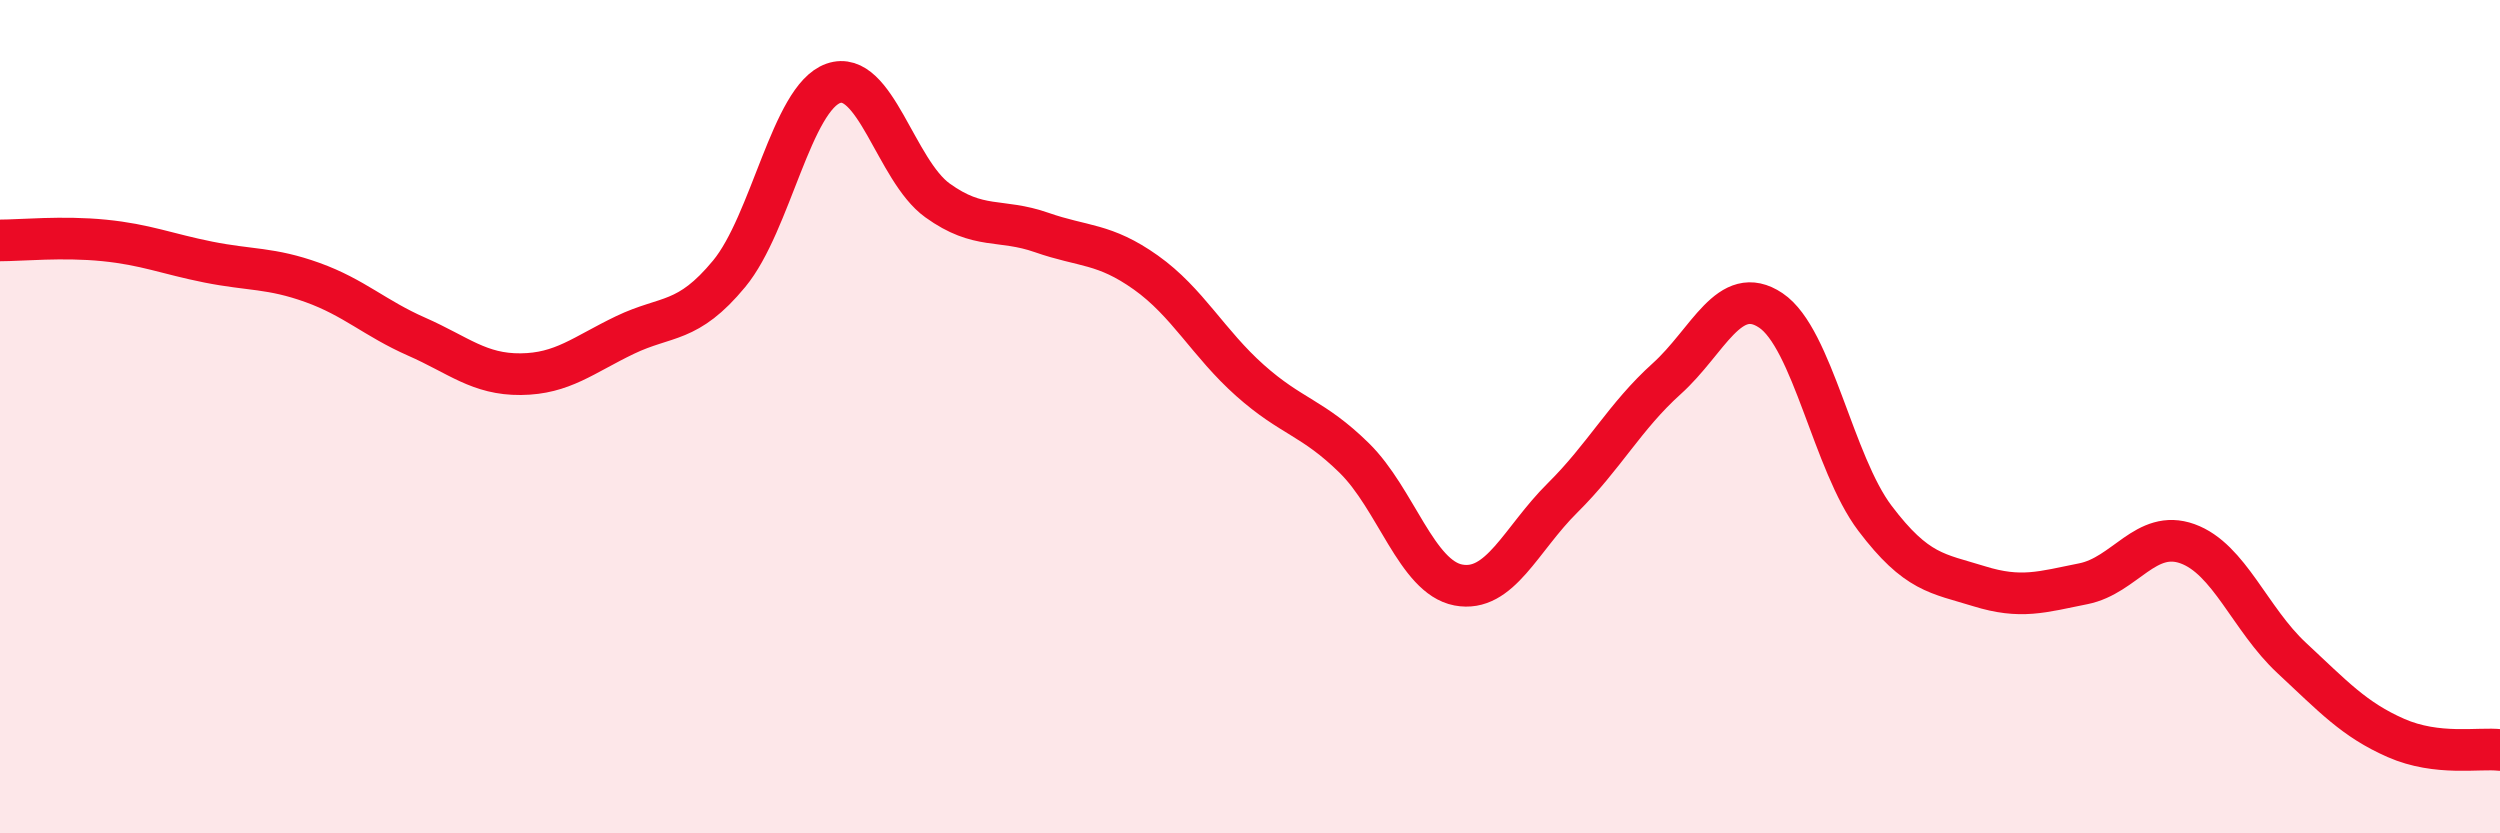 
    <svg width="60" height="20" viewBox="0 0 60 20" xmlns="http://www.w3.org/2000/svg">
      <path
        d="M 0,5.77 C 0.5,5.77 1.5,5.67 2.5,5.77 C 3.5,5.87 4,6.09 5,6.29 C 6,6.49 6.5,6.42 7.5,6.78 C 8.5,7.14 9,7.64 10,8.08 C 11,8.52 11.5,8.99 12.5,8.98 C 13.5,8.97 14,8.52 15,8.04 C 16,7.56 16.5,7.78 17.5,6.57 C 18.5,5.36 19,2.35 20,2 C 21,1.65 21.5,4.09 22.5,4.81 C 23.5,5.53 24,5.23 25,5.58 C 26,5.93 26.5,5.83 27.5,6.54 C 28.5,7.25 29,8.24 30,9.13 C 31,10.02 31.5,10.01 32.5,10.99 C 33.5,11.97 34,13.85 35,14.04 C 36,14.23 36.5,12.94 37.5,11.95 C 38.5,10.96 39,9.99 40,9.09 C 41,8.19 41.5,6.78 42.5,7.45 C 43.5,8.12 44,11.12 45,12.44 C 46,13.76 46.5,13.76 47.5,14.07 C 48.5,14.38 49,14.21 50,14.01 C 51,13.81 51.5,12.69 52.5,13.05 C 53.5,13.41 54,14.86 55,15.79 C 56,16.72 56.5,17.27 57.5,17.71 C 58.5,18.15 59.5,17.94 60,18L60 20L0 20Z"
        fill="#EB0A25"
        opacity="0.1"
        stroke-linecap="round"
        stroke-linejoin="round"
      />
      <path
        d="M 0,5.77 C 0.5,5.77 1.5,5.67 2.5,5.77 C 3.5,5.87 4,6.09 5,6.29 C 6,6.49 6.5,6.42 7.5,6.78 C 8.5,7.14 9,7.64 10,8.08 C 11,8.52 11.5,8.99 12.5,8.98 C 13.5,8.97 14,8.52 15,8.04 C 16,7.56 16.5,7.78 17.5,6.57 C 18.5,5.36 19,2.35 20,2 C 21,1.65 21.5,4.09 22.5,4.81 C 23.5,5.53 24,5.23 25,5.58 C 26,5.93 26.5,5.83 27.5,6.54 C 28.5,7.25 29,8.24 30,9.13 C 31,10.02 31.5,10.01 32.5,10.99 C 33.5,11.97 34,13.85 35,14.04 C 36,14.23 36.5,12.94 37.5,11.95 C 38.5,10.96 39,9.99 40,9.09 C 41,8.19 41.5,6.78 42.5,7.45 C 43.5,8.12 44,11.12 45,12.44 C 46,13.76 46.5,13.76 47.5,14.07 C 48.5,14.38 49,14.21 50,14.01 C 51,13.81 51.5,12.69 52.5,13.05 C 53.5,13.41 54,14.86 55,15.79 C 56,16.72 56.5,17.27 57.5,17.71 C 58.5,18.15 59.5,17.94 60,18"
        stroke="#EB0A25"
        stroke-width="1"
        fill="none"
        stroke-linecap="round"
        stroke-linejoin="round"
      />
    </svg>
  